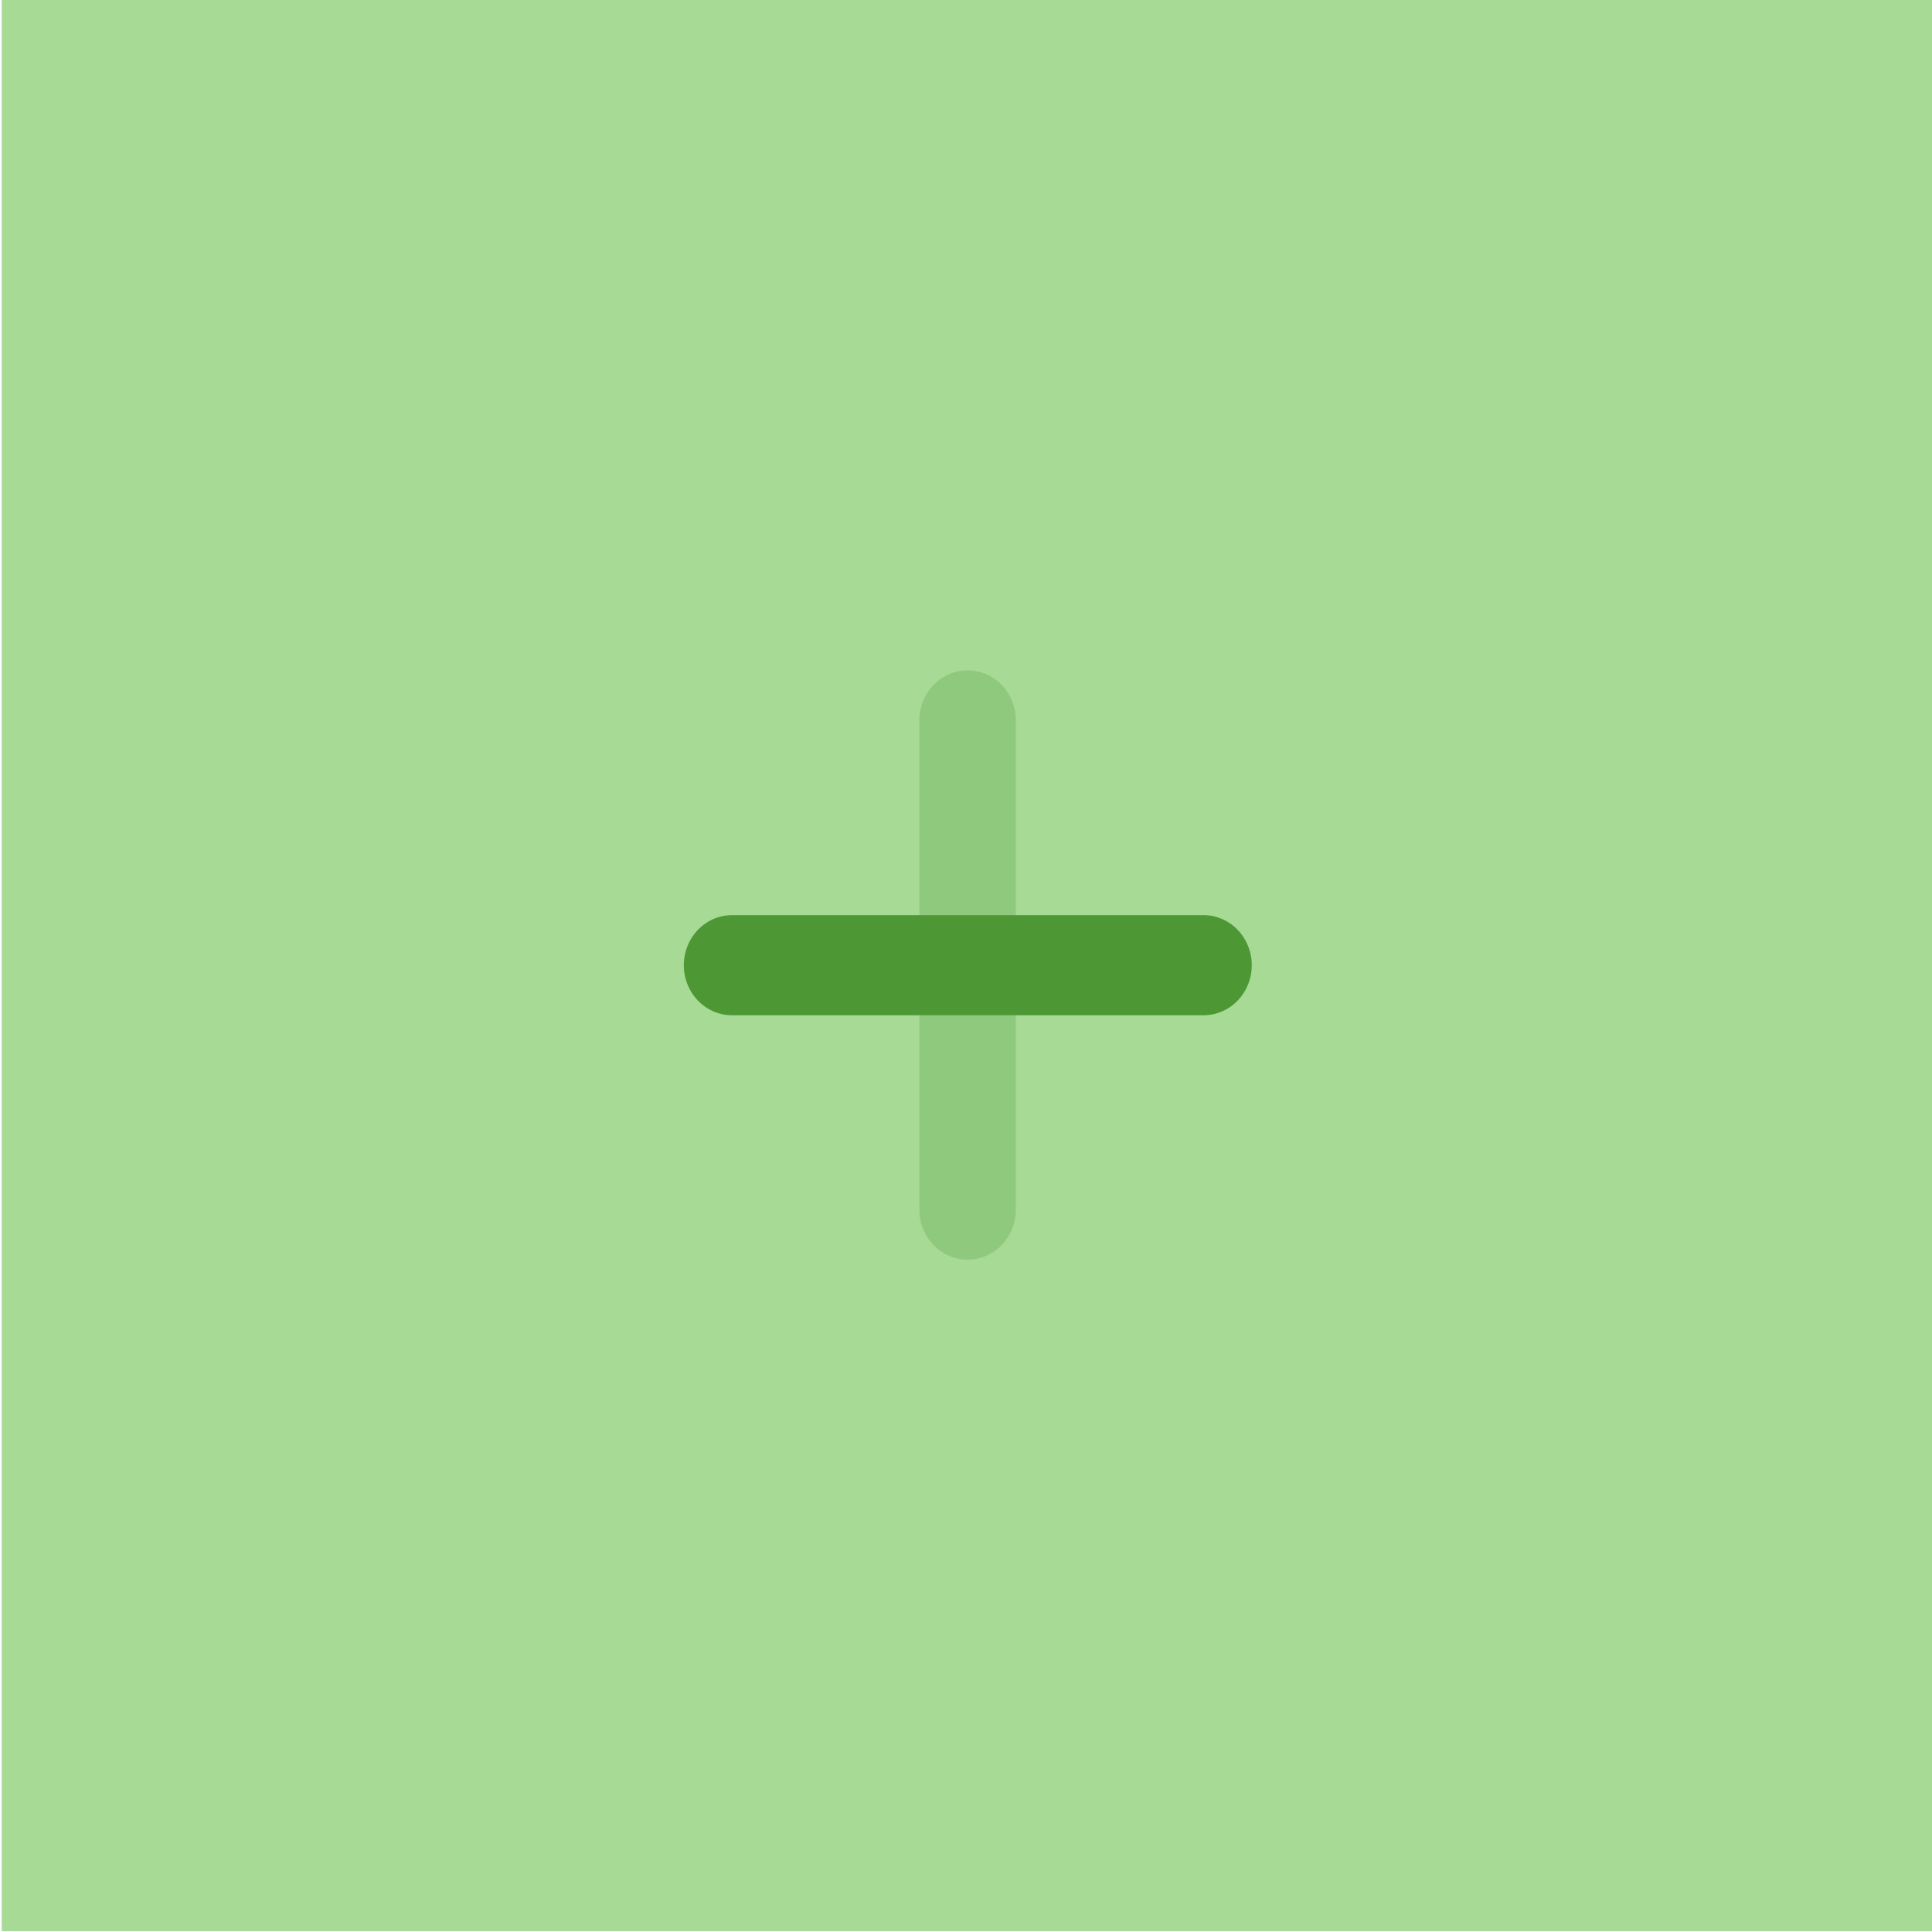<?xml version="1.0" encoding="UTF-8" standalone="no"?>
<svg viewBox="0 0 50 50"
 xmlns="http://www.w3.org/2000/svg" xmlns:xlink="http://www.w3.org/1999/xlink" version="1.2" baseProfile="tiny">
<title>Qt SVG Document</title>
<desc>Generated with Qt</desc>
<defs>
</defs>
<g fill="none" stroke="black" stroke-width="1" fill-rule="evenodd" stroke-linecap="square" stroke-linejoin="bevel" >

<g fill="#a6da95" fill-opacity="1" stroke="none" transform="matrix(9.422,0,0,9.777,-1033.85,-779.003)"
font-family="Noto Sans" font-size="12" font-weight="400" font-style="normal" 
>
<rect x="109.732" y="79.675" width="5.307" height="5.114"/>
</g>

<g fill="none" stroke="#4d9735" stroke-opacity="1" stroke-width="0.265" stroke-linecap="round" stroke-linejoin="round" transform="matrix(9.422,0,0,9.777,-1033.85,-779.003)"
font-family="Noto Sans" font-size="12" font-weight="400" font-style="normal" 
>
<path vector-effect="none" fill-rule="nonzero" d="M111.738,82.232 L113.033,82.232"/>
</g>

<g fill="none" stroke="#4d9735" stroke-opacity="1" stroke-width="0.265" stroke-linecap="round" stroke-linejoin="round" transform="matrix(9.422,0,0,9.777,-1033.85,-779.003)"
font-family="Noto Sans" font-size="12" font-weight="400" font-style="normal" 
opacity="0.25" >
<path vector-effect="none" fill-rule="nonzero" d="M112.385,81.584 L112.385,82.879"/>
</g>

<g fill="none" stroke="#000000" stroke-opacity="1" stroke-width="1" stroke-linecap="square" stroke-linejoin="bevel" transform="matrix(1,0,0,1,0,0)"
font-family="Noto Sans" font-size="12" font-weight="400" font-style="normal" 
>
</g>
</g>
</svg>
